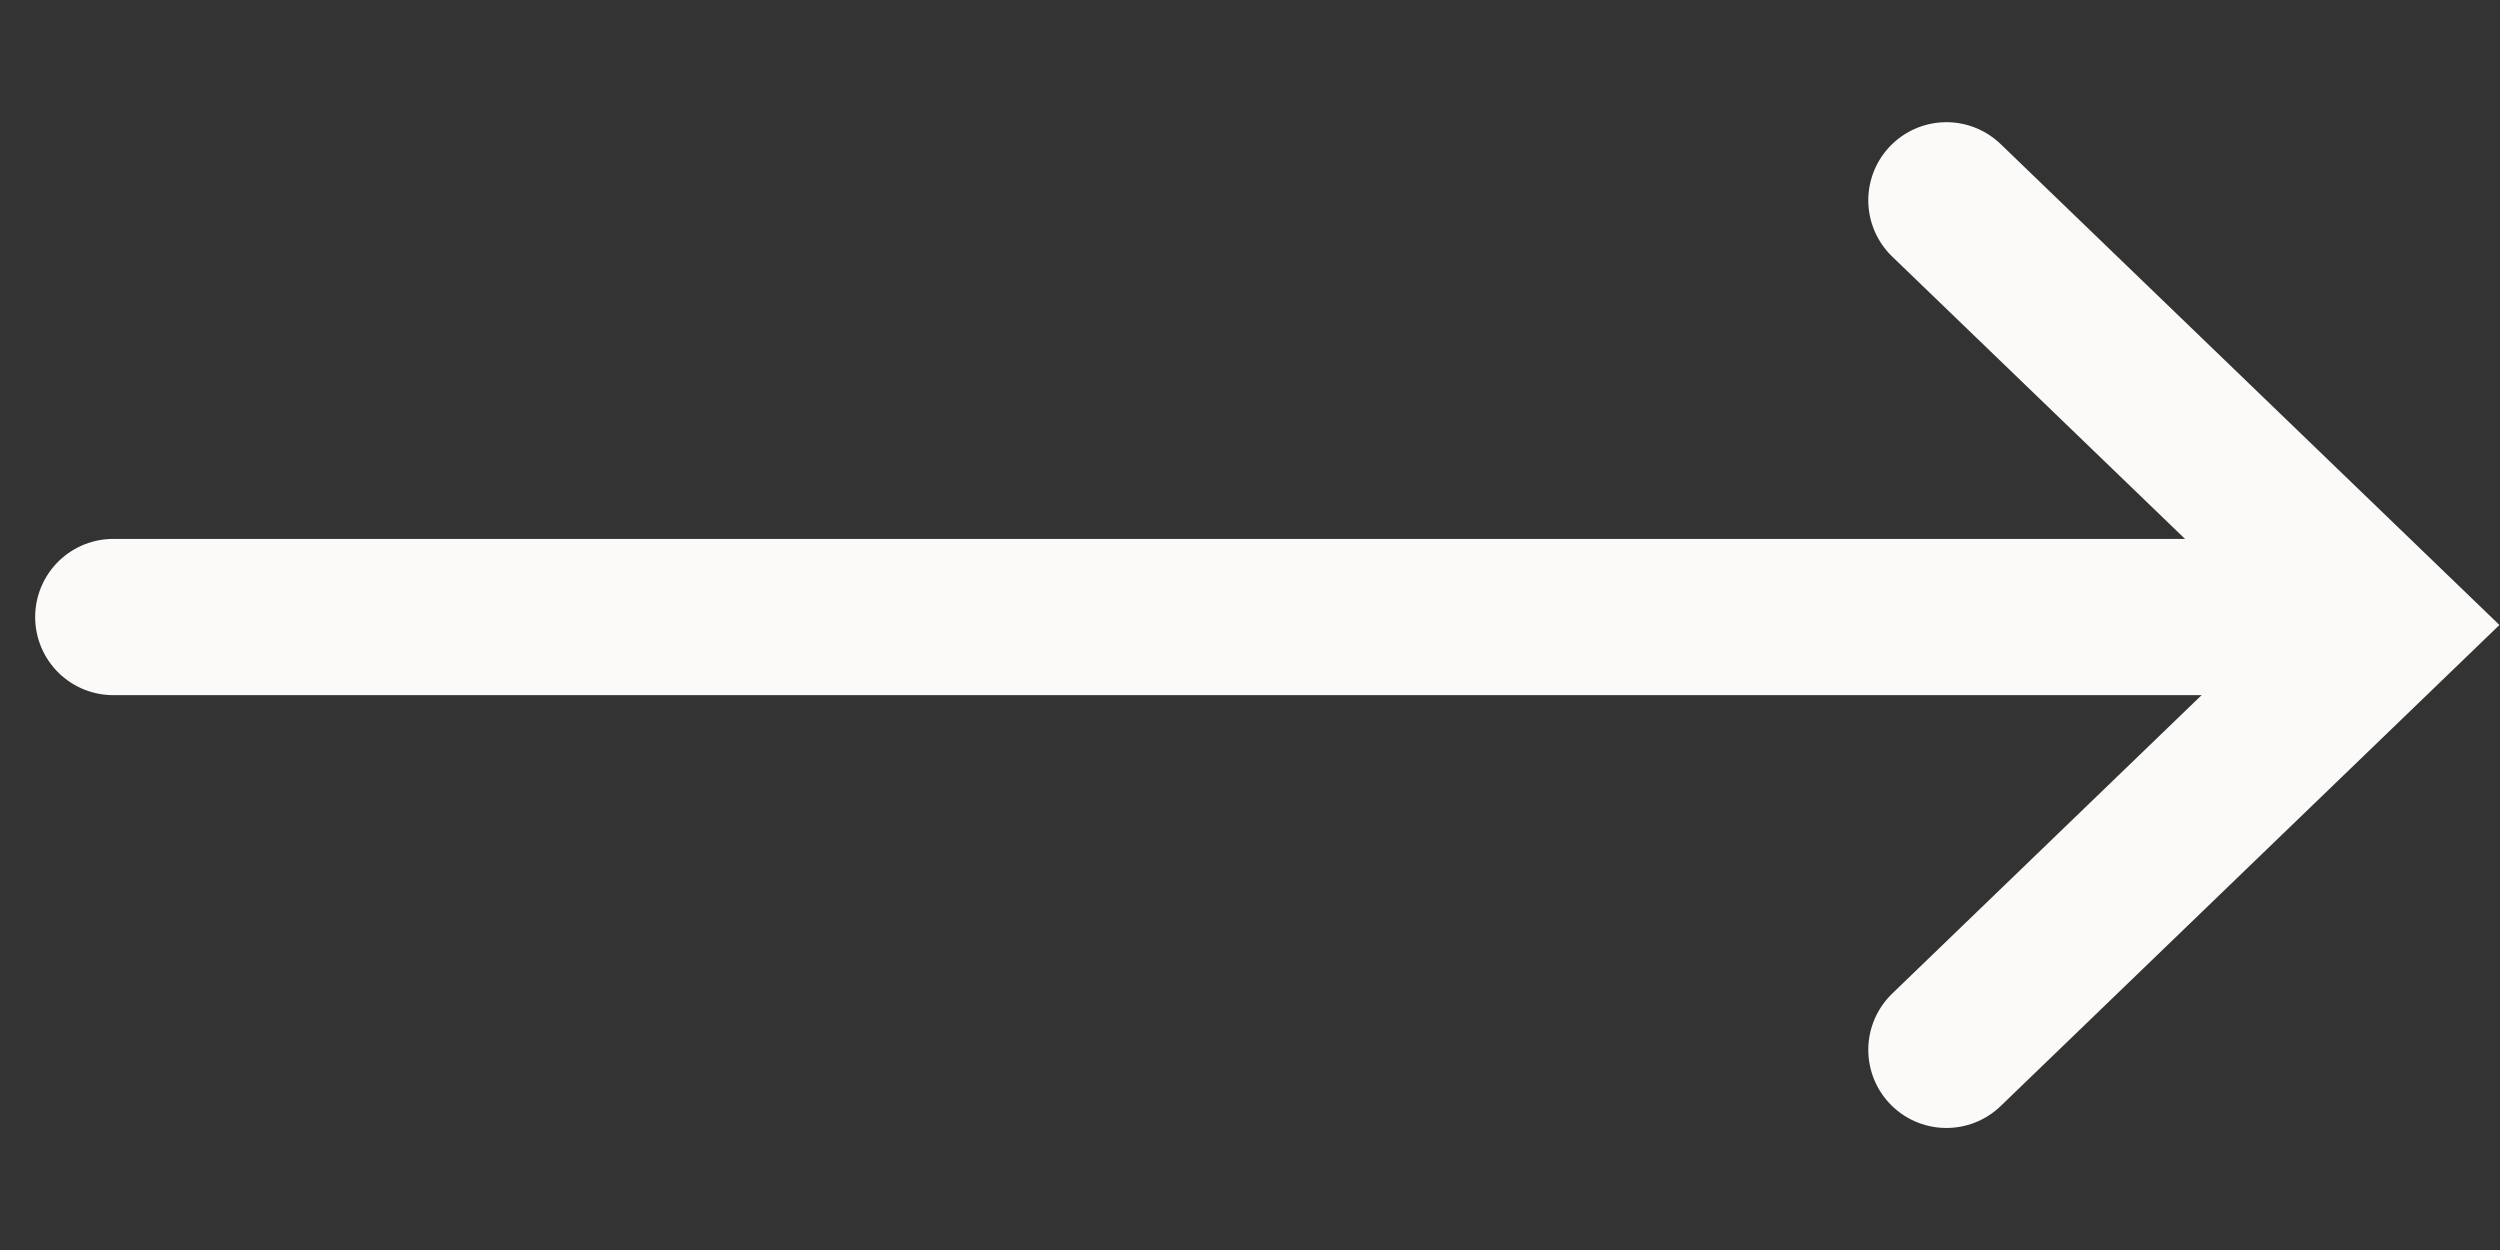 <svg width="16" height="8" viewBox="0 0 16 8" fill="none" xmlns="http://www.w3.org/2000/svg">
<rect x="0" y="0" width="16" height="8" fill="#333333" stroke="none"/>
<path d="M12.457 6.719L15.276 4L12.457 1.282" stroke="#FBFAF8" stroke-linecap="round"/>
<path d="M0.725 3.949L14.899 3.949" stroke="#FBFAF8" stroke-linecap="round"/>
</svg>
